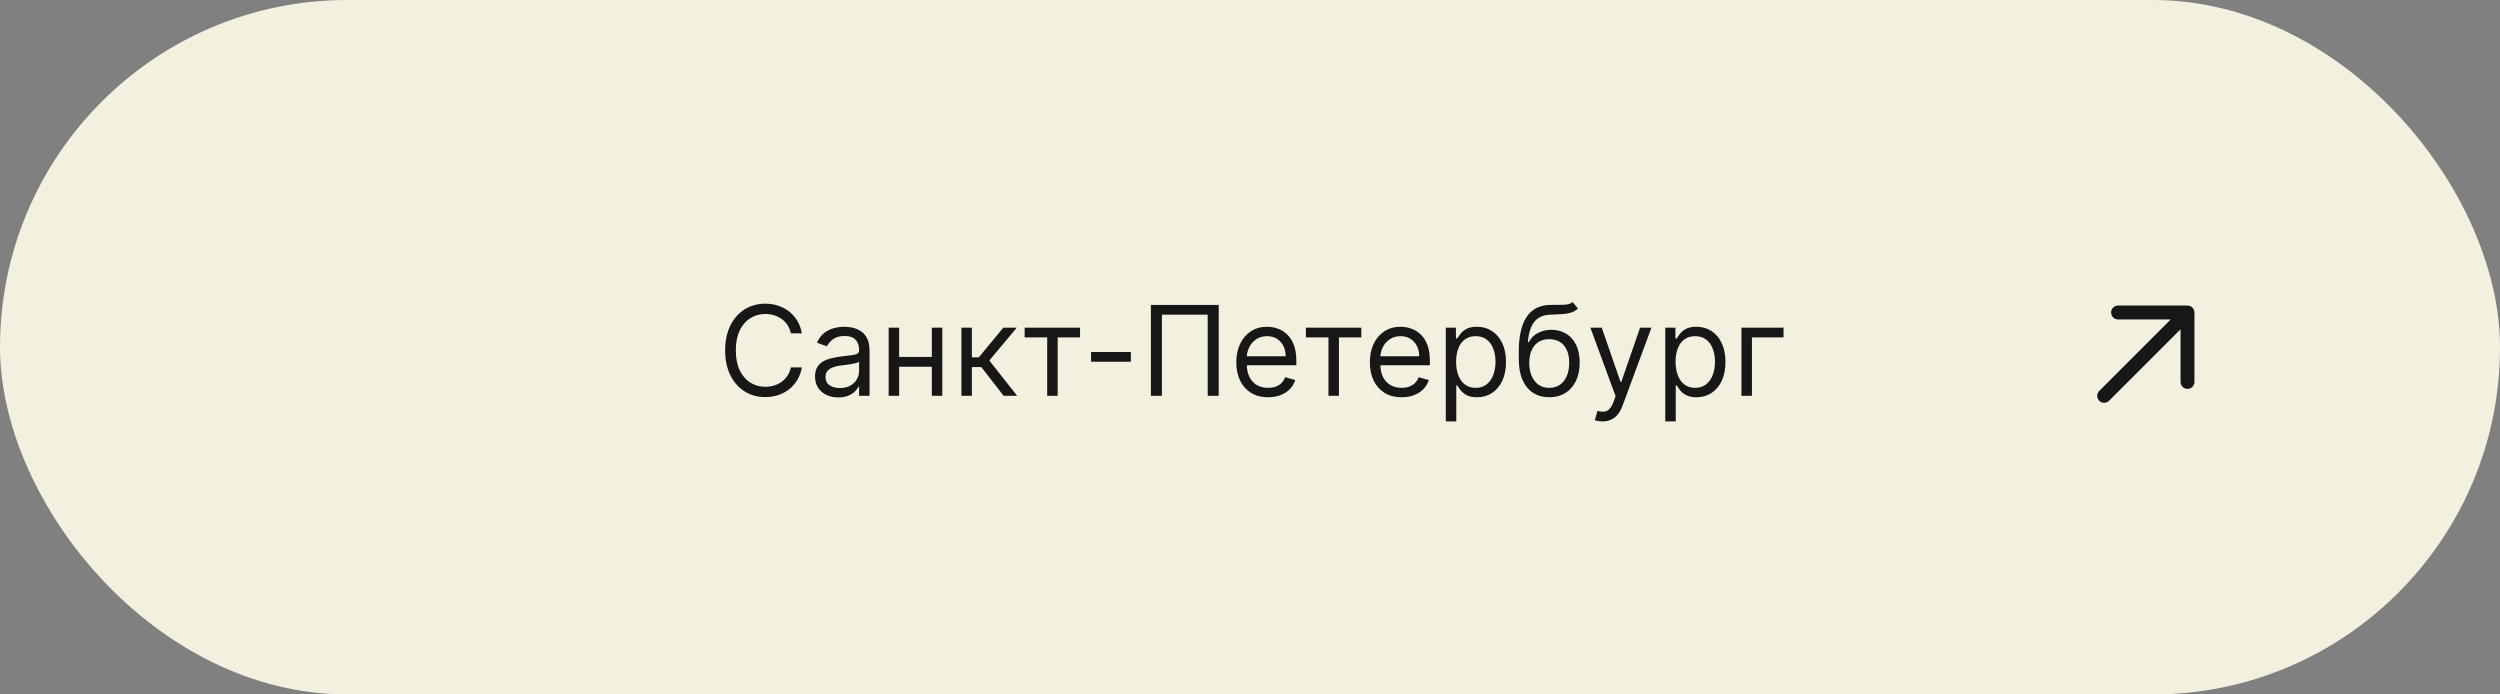 <?xml version="1.0" encoding="UTF-8"?> <svg xmlns="http://www.w3.org/2000/svg" width="360" height="100" viewBox="0 0 360 100" fill="none"><rect x="0" y="0" width="360" height="100" fill="#808080" stroke="none"/> <rect width="360" height="100" rx="50" fill="#F3F0DF"></rect> <path d="M115.469 48H113.884C113.79 47.544 113.626 47.144 113.392 46.798C113.161 46.453 112.88 46.163 112.548 45.929C112.22 45.69 111.855 45.511 111.455 45.392C111.054 45.273 110.637 45.213 110.202 45.213C109.409 45.213 108.691 45.413 108.048 45.814C107.409 46.215 106.899 46.805 106.52 47.584C106.145 48.364 105.958 49.321 105.958 50.455C105.958 51.588 106.145 52.545 106.52 53.325C106.899 54.104 107.409 54.695 108.048 55.095C108.691 55.496 109.409 55.696 110.202 55.696C110.637 55.696 111.054 55.636 111.455 55.517C111.855 55.398 112.22 55.221 112.548 54.986C112.88 54.748 113.161 54.456 113.392 54.111C113.626 53.761 113.79 53.361 113.884 52.909H115.469C115.35 53.578 115.132 54.177 114.817 54.705C114.502 55.234 114.11 55.683 113.641 56.054C113.172 56.42 112.646 56.7 112.062 56.891C111.482 57.083 110.862 57.179 110.202 57.179C109.085 57.179 108.093 56.906 107.223 56.361C106.354 55.815 105.67 55.04 105.171 54.034C104.673 53.028 104.423 51.835 104.423 50.455C104.423 49.074 104.673 47.881 105.171 46.875C105.67 45.869 106.354 45.094 107.223 44.548C108.093 44.003 109.085 43.73 110.202 43.73C110.862 43.73 111.482 43.826 112.062 44.018C112.646 44.209 113.172 44.491 113.641 44.861C114.11 45.228 114.502 45.675 114.817 46.204C115.132 46.728 115.35 47.327 115.469 48ZM120.715 57.23C120.093 57.23 119.528 57.113 119.021 56.879C118.514 56.64 118.112 56.297 117.813 55.849C117.515 55.398 117.366 54.852 117.366 54.213C117.366 53.651 117.477 53.195 117.698 52.845C117.92 52.492 118.216 52.215 118.587 52.014C118.957 51.814 119.366 51.665 119.814 51.567C120.266 51.465 120.719 51.383 121.175 51.324C121.772 51.247 122.256 51.19 122.626 51.151C123.001 51.109 123.274 51.038 123.445 50.94C123.619 50.842 123.707 50.672 123.707 50.429V50.378C123.707 49.747 123.534 49.257 123.189 48.908C122.848 48.558 122.33 48.383 121.636 48.383C120.915 48.383 120.351 48.541 119.942 48.856C119.533 49.172 119.245 49.508 119.079 49.867L117.647 49.355C117.903 48.758 118.244 48.294 118.67 47.962C119.1 47.625 119.569 47.391 120.076 47.258C120.587 47.122 121.09 47.054 121.585 47.054C121.9 47.054 122.262 47.092 122.671 47.169C123.085 47.242 123.483 47.393 123.866 47.623C124.254 47.853 124.576 48.2 124.832 48.665C125.087 49.129 125.215 49.751 125.215 50.531V57H123.707V55.67H123.63C123.528 55.883 123.357 56.111 123.119 56.354C122.88 56.597 122.563 56.804 122.166 56.974C121.77 57.145 121.286 57.23 120.715 57.23ZM120.945 55.875C121.542 55.875 122.045 55.758 122.454 55.523C122.867 55.289 123.178 54.986 123.387 54.616C123.6 54.245 123.707 53.855 123.707 53.446V52.065C123.643 52.142 123.502 52.212 123.285 52.276C123.072 52.336 122.825 52.389 122.543 52.436C122.266 52.479 121.996 52.517 121.732 52.551C121.472 52.581 121.261 52.606 121.099 52.628C120.707 52.679 120.34 52.762 119.999 52.877C119.663 52.988 119.39 53.156 119.181 53.382C118.977 53.604 118.874 53.906 118.874 54.29C118.874 54.814 119.068 55.21 119.456 55.479C119.848 55.743 120.344 55.875 120.945 55.875ZM134.54 51.401V52.807H129.119V51.401H134.54ZM129.477 47.182V57H127.969V47.182H129.477ZM135.69 47.182V57H134.182V47.182H135.69ZM138.445 57V47.182H139.954V51.452H140.951L144.479 47.182H146.422L142.459 51.912L146.474 57H144.53L141.309 52.858H139.954V57H138.445ZM147.551 48.588V47.182H155.528V48.588H152.306V57H150.798V48.588H147.551ZM162.844 50.685V52.091H157.116V50.685H162.844ZM175.495 43.909V57H173.91V45.315H167.313V57H165.728V43.909H175.495ZM182.605 57.205C181.659 57.205 180.843 56.996 180.156 56.578C179.475 56.156 178.948 55.568 178.578 54.814C178.211 54.055 178.028 53.173 178.028 52.168C178.028 51.162 178.211 50.276 178.578 49.508C178.948 48.737 179.464 48.136 180.124 47.706C180.789 47.271 181.565 47.054 182.451 47.054C182.963 47.054 183.468 47.139 183.966 47.31C184.465 47.48 184.919 47.757 185.328 48.141C185.737 48.52 186.063 49.023 186.306 49.649C186.548 50.276 186.67 51.047 186.67 51.963V52.602H179.102V51.298H185.136C185.136 50.744 185.025 50.25 184.803 49.815C184.586 49.381 184.275 49.038 183.87 48.786C183.47 48.535 182.997 48.409 182.451 48.409C181.85 48.409 181.33 48.558 180.892 48.856C180.457 49.151 180.122 49.534 179.888 50.007C179.654 50.48 179.536 50.987 179.536 51.528V52.398C179.536 53.139 179.664 53.768 179.92 54.283C180.18 54.795 180.54 55.185 181 55.453C181.46 55.717 181.995 55.849 182.605 55.849C183.001 55.849 183.359 55.794 183.678 55.683C184.002 55.568 184.281 55.398 184.516 55.172C184.75 54.942 184.931 54.656 185.059 54.315L186.517 54.724C186.363 55.219 186.105 55.653 185.743 56.028C185.381 56.399 184.933 56.689 184.401 56.898C183.868 57.102 183.269 57.205 182.605 57.205ZM188.051 48.588V47.182H196.028V48.588H192.806V57H191.298V48.588H188.051ZM201.835 57.205C200.889 57.205 200.073 56.996 199.387 56.578C198.705 56.156 198.179 55.568 197.808 54.814C197.442 54.055 197.258 53.173 197.258 52.168C197.258 51.162 197.442 50.276 197.808 49.508C198.179 48.737 198.694 48.136 199.355 47.706C200.02 47.271 200.795 47.054 201.682 47.054C202.193 47.054 202.698 47.139 203.197 47.31C203.695 47.48 204.149 47.757 204.558 48.141C204.967 48.52 205.293 49.023 205.536 49.649C205.779 50.276 205.9 51.047 205.9 51.963V52.602H198.332V51.298H204.366C204.366 50.744 204.256 50.25 204.034 49.815C203.817 49.381 203.506 49.038 203.101 48.786C202.7 48.535 202.227 48.409 201.682 48.409C201.081 48.409 200.561 48.558 200.122 48.856C199.687 49.151 199.353 49.534 199.118 50.007C198.884 50.48 198.767 50.987 198.767 51.528V52.398C198.767 53.139 198.895 53.768 199.15 54.283C199.41 54.795 199.77 55.185 200.231 55.453C200.691 55.717 201.226 55.849 201.835 55.849C202.231 55.849 202.589 55.794 202.909 55.683C203.233 55.568 203.512 55.398 203.746 55.172C203.981 54.942 204.162 54.656 204.29 54.315L205.747 54.724C205.594 55.219 205.336 55.653 204.974 56.028C204.611 56.399 204.164 56.689 203.631 56.898C203.099 57.102 202.5 57.205 201.835 57.205ZM208.195 60.682V47.182H209.653V48.742H209.831C209.942 48.571 210.096 48.354 210.292 48.09C210.492 47.821 210.778 47.582 211.148 47.374C211.523 47.16 212.03 47.054 212.67 47.054C213.496 47.054 214.225 47.261 214.856 47.674C215.486 48.087 215.979 48.673 216.332 49.432C216.686 50.19 216.863 51.085 216.863 52.117C216.863 53.156 216.686 54.057 216.332 54.82C215.979 55.579 215.488 56.167 214.862 56.584C214.236 56.998 213.513 57.205 212.695 57.205C212.064 57.205 211.559 57.1 211.18 56.891C210.801 56.678 210.509 56.438 210.305 56.169C210.1 55.896 209.942 55.67 209.831 55.492H209.704V60.682H208.195ZM209.678 52.091C209.678 52.832 209.787 53.486 210.004 54.053C210.221 54.616 210.539 55.057 210.956 55.376C211.374 55.692 211.885 55.849 212.491 55.849C213.121 55.849 213.648 55.683 214.069 55.351C214.496 55.014 214.815 54.562 215.028 53.996C215.246 53.425 215.354 52.79 215.354 52.091C215.354 51.401 215.248 50.778 215.035 50.224C214.826 49.666 214.508 49.225 214.082 48.901C213.66 48.573 213.13 48.409 212.491 48.409C211.877 48.409 211.361 48.565 210.944 48.876C210.526 49.182 210.211 49.613 209.998 50.167C209.785 50.717 209.678 51.358 209.678 52.091ZM226.451 43.5L227.218 44.42C226.92 44.71 226.574 44.913 226.182 45.028C225.79 45.143 225.347 45.213 224.853 45.239C224.358 45.264 223.809 45.29 223.204 45.315C222.522 45.341 221.957 45.507 221.51 45.814C221.062 46.121 220.717 46.564 220.474 47.144C220.231 47.723 220.076 48.435 220.008 49.278H220.135C220.468 48.665 220.928 48.213 221.516 47.923C222.104 47.633 222.735 47.489 223.408 47.489C224.175 47.489 224.866 47.668 225.479 48.026C226.093 48.383 226.579 48.914 226.937 49.617C227.295 50.32 227.474 51.188 227.474 52.219C227.474 53.246 227.29 54.132 226.924 54.878C226.562 55.624 226.052 56.199 225.396 56.604C224.744 57.004 223.979 57.205 223.101 57.205C222.224 57.205 221.454 56.998 220.794 56.584C220.133 56.167 219.62 55.549 219.253 54.731C218.887 53.908 218.704 52.892 218.704 51.682V50.633C218.704 48.447 219.074 46.79 219.816 45.66C220.562 44.531 221.682 43.947 223.178 43.909C223.706 43.892 224.177 43.888 224.591 43.896C225.004 43.905 225.364 43.886 225.671 43.839C225.978 43.792 226.238 43.679 226.451 43.5ZM223.101 55.849C223.694 55.849 224.203 55.7 224.629 55.402C225.059 55.104 225.39 54.684 225.62 54.143C225.85 53.597 225.965 52.956 225.965 52.219C225.965 51.503 225.848 50.894 225.613 50.391C225.383 49.888 225.053 49.504 224.623 49.24C224.192 48.976 223.677 48.844 223.076 48.844C222.637 48.844 222.243 48.918 221.893 49.068C221.544 49.217 221.246 49.436 220.998 49.726C220.751 50.016 220.559 50.369 220.423 50.787C220.291 51.205 220.221 51.682 220.212 52.219C220.212 53.318 220.47 54.198 220.986 54.859C221.501 55.519 222.206 55.849 223.101 55.849ZM230.753 60.682C230.497 60.682 230.269 60.66 230.069 60.618C229.868 60.58 229.73 60.541 229.653 60.503L230.037 59.173C230.403 59.267 230.727 59.301 231.008 59.276C231.29 59.25 231.539 59.124 231.756 58.898C231.978 58.677 232.18 58.317 232.363 57.818L232.645 57.051L229.014 47.182H230.65L233.361 55.006H233.463L236.173 47.182H237.809L233.642 58.432C233.454 58.939 233.222 59.359 232.945 59.691C232.668 60.028 232.346 60.277 231.98 60.439C231.618 60.601 231.209 60.682 230.753 60.682ZM239.801 60.682V47.182H241.258V48.742H241.437C241.548 48.571 241.701 48.354 241.897 48.09C242.097 47.821 242.383 47.582 242.754 47.374C243.129 47.16 243.636 47.054 244.275 47.054C245.102 47.054 245.83 47.261 246.461 47.674C247.092 48.087 247.584 48.673 247.938 49.432C248.291 50.19 248.468 51.085 248.468 52.117C248.468 53.156 248.291 54.057 247.938 54.82C247.584 55.579 247.094 56.167 246.468 56.584C245.841 56.998 245.119 57.205 244.301 57.205C243.67 57.205 243.165 57.1 242.786 56.891C242.406 56.678 242.115 56.438 241.91 56.169C241.705 55.896 241.548 55.67 241.437 55.492H241.309V60.682H239.801ZM241.284 52.091C241.284 52.832 241.392 53.486 241.61 54.053C241.827 54.616 242.144 55.057 242.562 55.376C242.98 55.692 243.491 55.849 244.096 55.849C244.727 55.849 245.253 55.683 245.675 55.351C246.101 55.014 246.421 54.562 246.634 53.996C246.851 53.425 246.96 52.79 246.96 52.091C246.96 51.401 246.853 50.778 246.64 50.224C246.431 49.666 246.114 49.225 245.688 48.901C245.266 48.573 244.735 48.409 244.096 48.409C243.482 48.409 242.967 48.565 242.549 48.876C242.132 49.182 241.816 49.613 241.603 50.167C241.39 50.717 241.284 51.358 241.284 52.091ZM256.829 47.182V48.588H252.278V57H250.769V47.182H256.829Z" fill="#171717"></path> <path d="M315 55V45H305M315 45L303 57L315 45Z" stroke="#171717" stroke-width="2" stroke-linecap="round" stroke-linejoin="round"></path> </svg> 